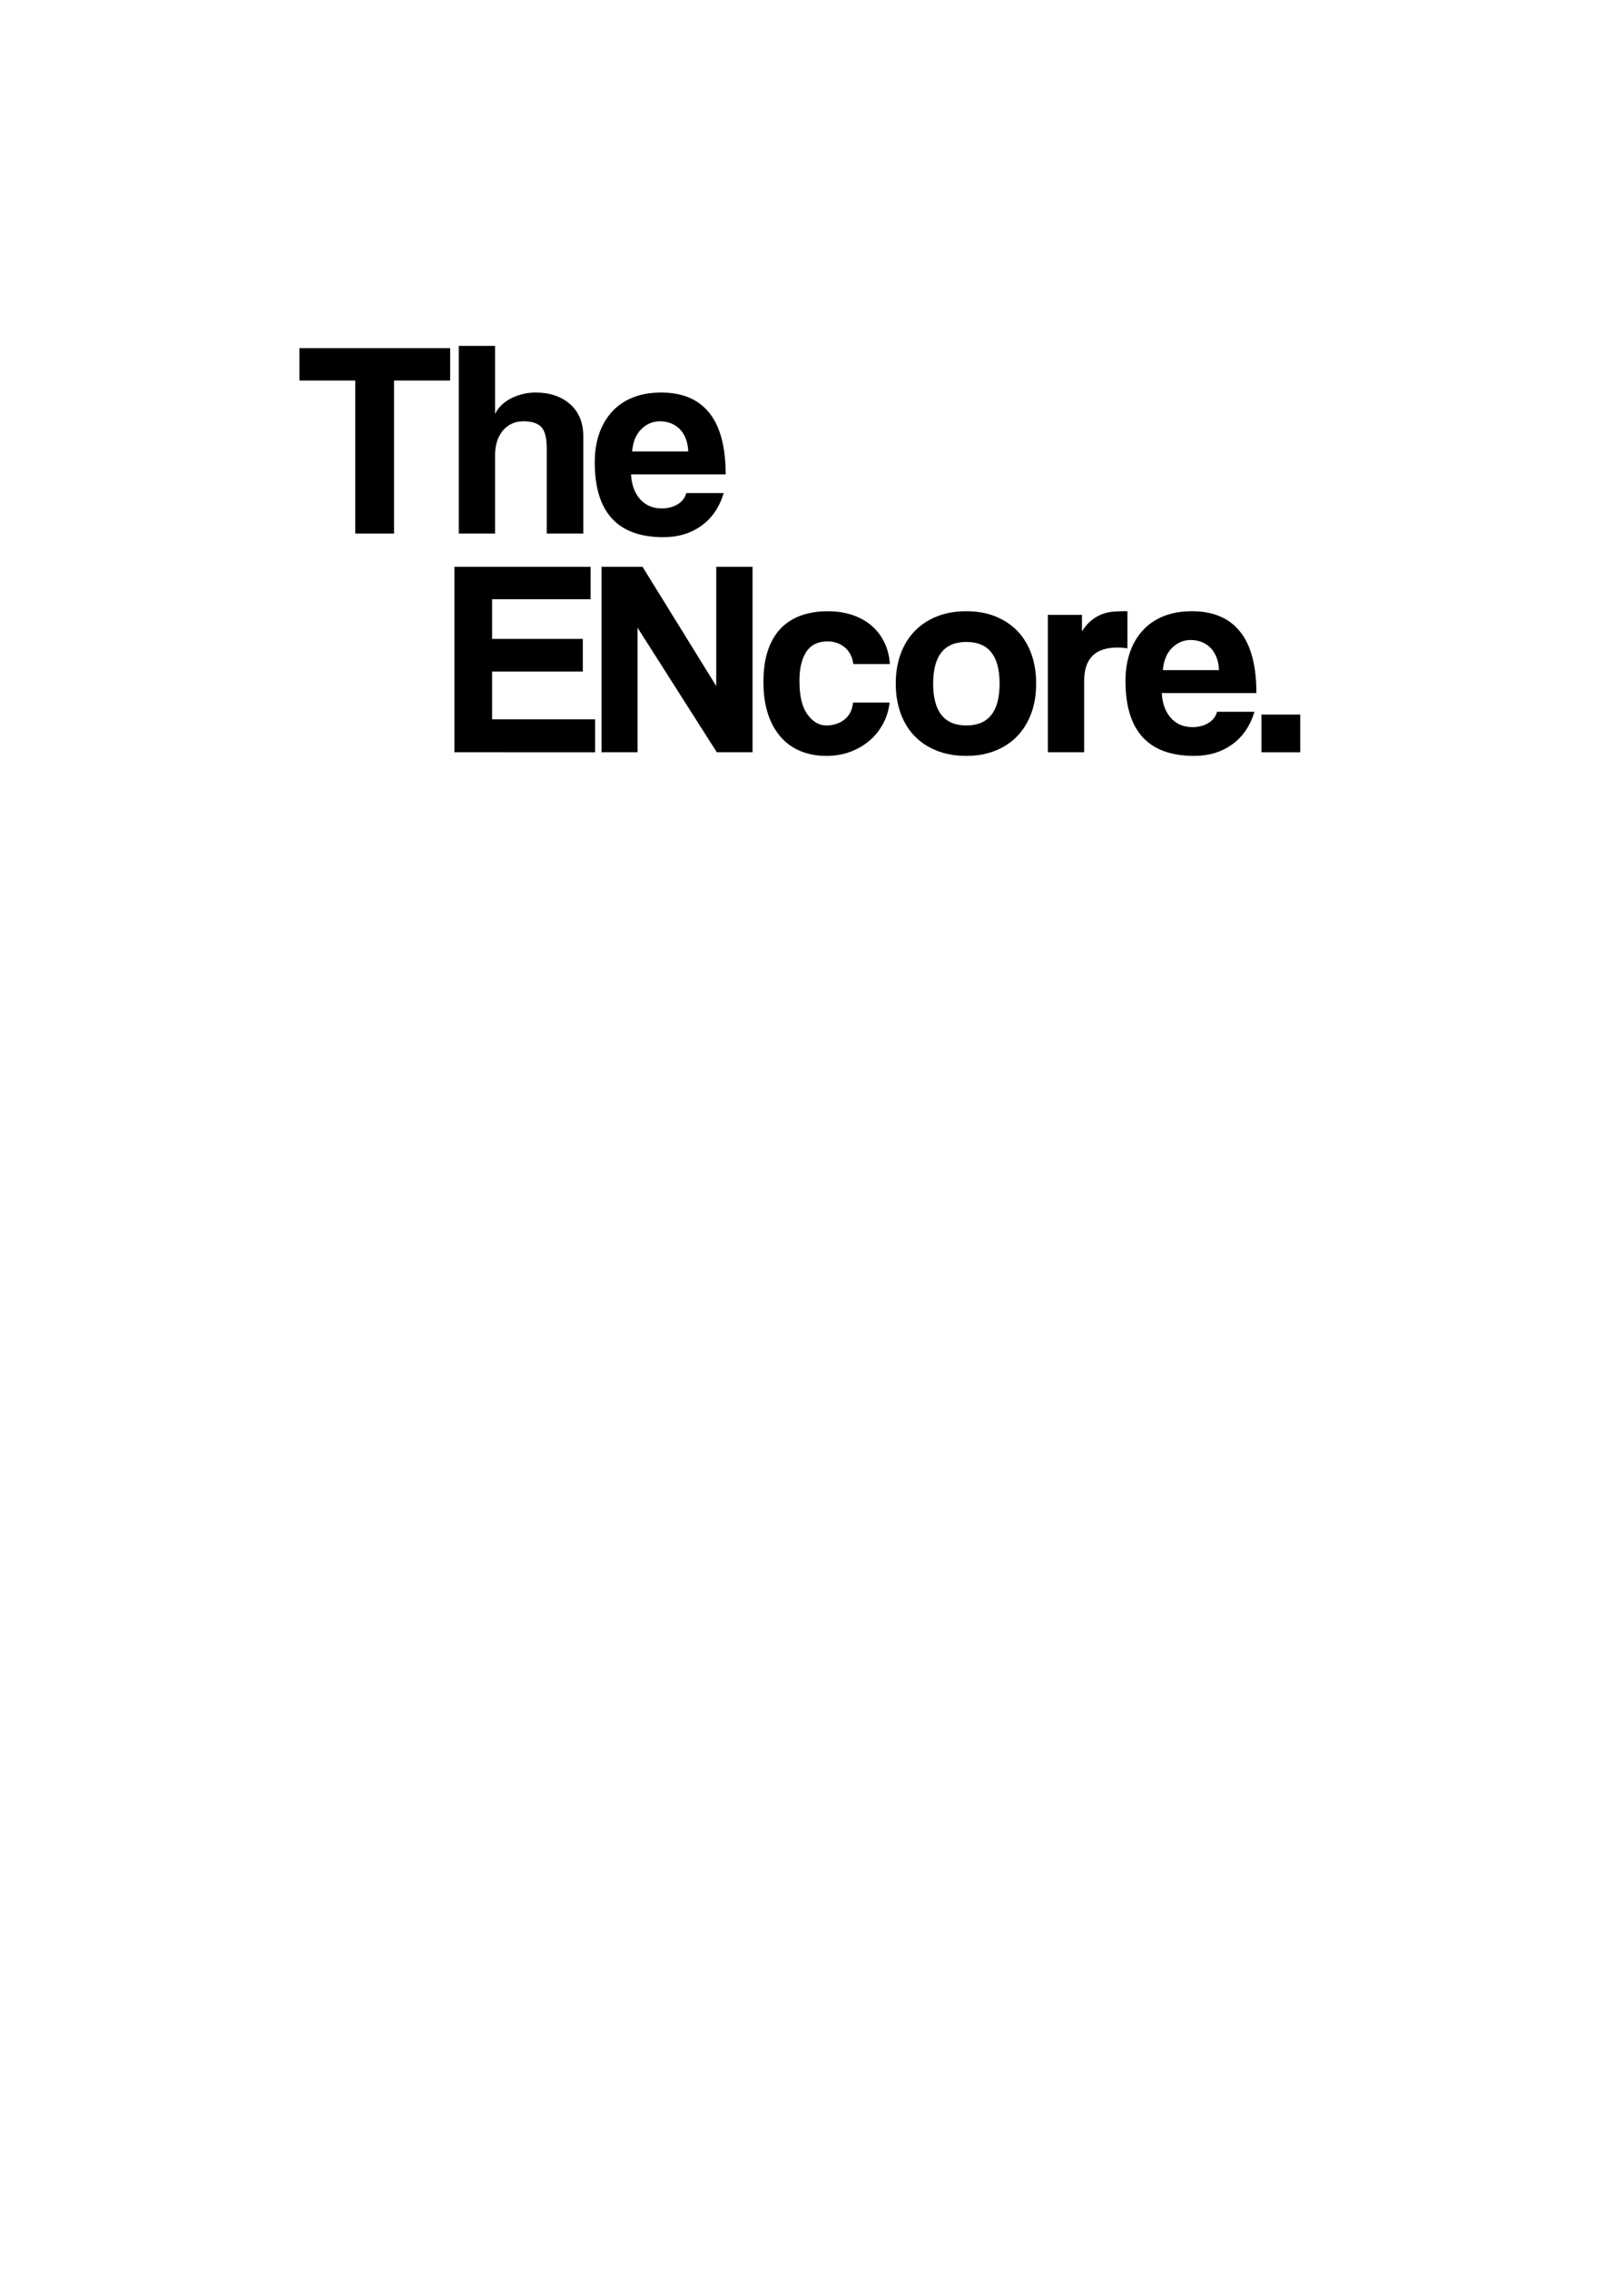 <?xml version="1.0" encoding="utf-8"?>
<!-- Generator: Adobe Illustrator 16.0.0, SVG Export Plug-In . SVG Version: 6.00 Build 0)  -->
<!DOCTYPE svg PUBLIC "-//W3C//DTD SVG 1.1//EN" "http://www.w3.org/Graphics/SVG/1.1/DTD/svg11.dtd">
<svg version="1.1" id="圖層_1" xmlns="http://www.w3.org/2000/svg" xmlns:xlink="http://www.w3.org/1999/xlink" x="0px" y="0px"
	 width="301.139px" height="420.75px" viewBox="0 0 301.139 420.75" enable-background="new 0 0 301.139 420.75"
	 xml:space="preserve">
<g>
	<g>
		<path d="M65.873,98.897V70.531H55.521v-6.004h27.952v6.004H73.068v28.366H65.873z"/>
		<path d="M101.381,98.897V83.109c0-1.932-0.336-3.252-1.009-3.959s-1.786-1.062-3.338-1.062c-0.829,0-1.571,0.164-2.227,0.491
			c-0.656,0.328-1.208,0.777-1.656,1.347c-0.448,0.569-0.784,1.225-1.01,1.967c-0.224,0.742-0.336,1.545-0.336,2.407v14.597h-6.729
			V64.113h6.729v12.63c0.241-0.552,0.612-1.078,1.113-1.579c0.5-0.5,1.078-0.922,1.733-1.268c0.655-0.345,1.381-0.622,2.175-0.828
			c0.793-0.207,1.621-0.312,2.483-0.312c2.622,0,4.753,0.717,6.394,2.148c1.639,1.433,2.458,3.426,2.458,5.979v18.014H101.381z"/>
		<path d="M117.013,87.924c0.104,1.933,0.664,3.468,1.682,4.606c1.018,1.139,2.355,1.708,4.012,1.708
			c1.104,0,2.079-0.249,2.925-0.75c0.845-0.5,1.389-1.199,1.631-2.097h6.937c-0.795,2.623-2.175,4.642-4.142,6.056
			c-1.967,1.416-4.313,2.123-7.04,2.123c-8.489,0-12.732-4.624-12.732-13.872c0-1.968,0.275-3.744,0.827-5.332
			c0.552-1.587,1.354-2.95,2.407-4.089c1.052-1.139,2.338-2.01,3.856-2.614c1.518-0.604,3.261-0.906,5.228-0.906
			c3.935,0,6.91,1.261,8.93,3.779c2.019,2.52,3.027,6.314,3.027,11.388H117.013z M127.624,83.679
			c-0.035-0.931-0.199-1.751-0.492-2.458c-0.293-0.707-0.682-1.294-1.165-1.761c-0.483-0.465-1.035-0.81-1.656-1.035
			c-0.621-0.224-1.26-0.336-1.915-0.336c-1.346,0-2.511,0.491-3.494,1.476c-0.983,0.982-1.545,2.354-1.682,4.114H127.624
			L127.624,83.679z"/>
	</g>
	<g>
		<path d="M84.264,139.435v-34.37h25.26v6.005H91.252v7.35h16.822v6.057H91.252v8.851h19.101v6.108L84.264,139.435L84.264,139.435z"
			/>
		<path d="M132.92,139.435l-14.7-23.086v23.086h-6.678v-34.37h7.608l13.665,22.103v-22.103h6.729v34.37H132.92z"/>
		<path d="M164.96,130.221c-0.173,1.484-0.595,2.83-1.269,4.037c-0.673,1.209-1.526,2.244-2.562,3.106
			c-1.035,0.862-2.218,1.536-3.546,2.019c-1.329,0.482-2.771,0.725-4.322,0.725c-1.727,0-3.305-0.284-4.736-0.854
			c-1.433-0.57-2.666-1.432-3.7-2.589c-1.035-1.155-1.838-2.588-2.407-4.296c-0.57-1.708-0.854-3.701-0.854-5.979
			c0-2.278,0.285-4.244,0.854-5.901c0.568-1.656,1.372-3.011,2.407-4.063c1.034-1.052,2.285-1.837,3.752-2.354
			c1.466-0.517,3.097-0.776,4.892-0.776c1.656,0,3.165,0.225,4.529,0.673c1.362,0.449,2.553,1.104,3.571,1.967
			c1.018,0.862,1.819,1.897,2.407,3.105c0.586,1.208,0.933,2.555,1.035,4.038h-6.781c-0.173-1.312-0.698-2.338-1.579-3.08
			c-0.88-0.742-1.958-1.113-3.234-1.113c-0.726,0-1.397,0.121-2.02,0.362c-0.621,0.242-1.165,0.647-1.63,1.217
			c-0.466,0.569-0.837,1.329-1.113,2.277c-0.275,0.95-0.413,2.114-0.413,3.494c0,2.795,0.5,4.865,1.5,6.211
			c1,1.347,2.155,2.019,3.468,2.019c1.311,0,2.433-0.362,3.365-1.087c0.932-0.725,1.466-1.776,1.604-3.157L164.96,130.221
			L164.96,130.221z"/>
		<path d="M179.195,140.107c-2.069,0-3.917-0.328-5.538-0.983c-1.622-0.655-2.994-1.57-4.115-2.743
			c-1.122-1.173-1.977-2.588-2.563-4.245c-0.587-1.656-0.88-3.468-0.88-5.435c0-2.001,0.302-3.83,0.906-5.487
			c0.604-1.656,1.475-3.07,2.614-4.244c1.139-1.173,2.51-2.078,4.114-2.718c1.605-0.638,3.426-0.957,5.461-0.957
			c2.001,0,3.797,0.319,5.384,0.957c1.587,0.64,2.94,1.536,4.063,2.691c1.121,1.157,1.984,2.563,2.588,4.219
			c0.604,1.656,0.905,3.503,0.905,5.539c0,2.036-0.302,3.874-0.905,5.513c-0.604,1.639-1.467,3.046-2.588,4.219
			c-1.122,1.173-2.484,2.079-4.089,2.717C182.948,139.788,181.162,140.107,179.195,140.107z M179.195,134.465
			c4.106,0,6.16-2.588,6.16-7.764c0-5.142-2.053-7.713-6.16-7.713c-4.106,0-6.159,2.571-6.159,7.713
			C173.035,131.877,175.088,134.465,179.195,134.465z"/>
		<path d="M194.31,139.435v-25.467h6.315v3.054c0.552-0.862,1.13-1.535,1.733-2.019c0.604-0.483,1.225-0.854,1.864-1.112
			c0.638-0.26,1.285-0.423,1.94-0.492c0.654-0.068,1.328-0.104,2.019-0.104h0.88v6.884c-0.621-0.104-1.242-0.155-1.863-0.155
			c-4.107,0-6.159,2.054-6.159,6.16v13.251H194.31L194.31,139.435z"/>
		<path d="M215.428,128.461c0.104,1.934,0.664,3.468,1.683,4.607c1.018,1.138,2.355,1.707,4.012,1.707
			c1.104,0,2.079-0.249,2.925-0.75c0.845-0.5,1.389-1.199,1.631-2.097h6.936c-0.794,2.623-2.174,4.642-4.141,6.057
			s-4.313,2.122-7.04,2.122c-8.489,0-12.732-4.624-12.732-13.872c0-1.967,0.275-3.744,0.827-5.332
			c0.553-1.586,1.354-2.95,2.407-4.089c1.052-1.139,2.337-2.01,3.856-2.614c1.518-0.604,3.261-0.905,5.228-0.905
			c3.935,0,6.91,1.26,8.928,3.778c2.02,2.52,3.028,6.315,3.028,11.388H215.428z M226.04,124.216c-0.035-0.931-0.2-1.751-0.492-2.458
			c-0.293-0.707-0.682-1.294-1.165-1.76s-1.035-0.811-1.657-1.035c-0.621-0.225-1.26-0.337-1.915-0.337
			c-1.346,0-2.511,0.491-3.494,1.476c-0.983,0.983-1.545,2.354-1.682,4.114H226.04z"/>
		<path d="M233.907,139.435v-6.988h7.194v6.988H233.907z"/>
	</g>
</g>
</svg>

